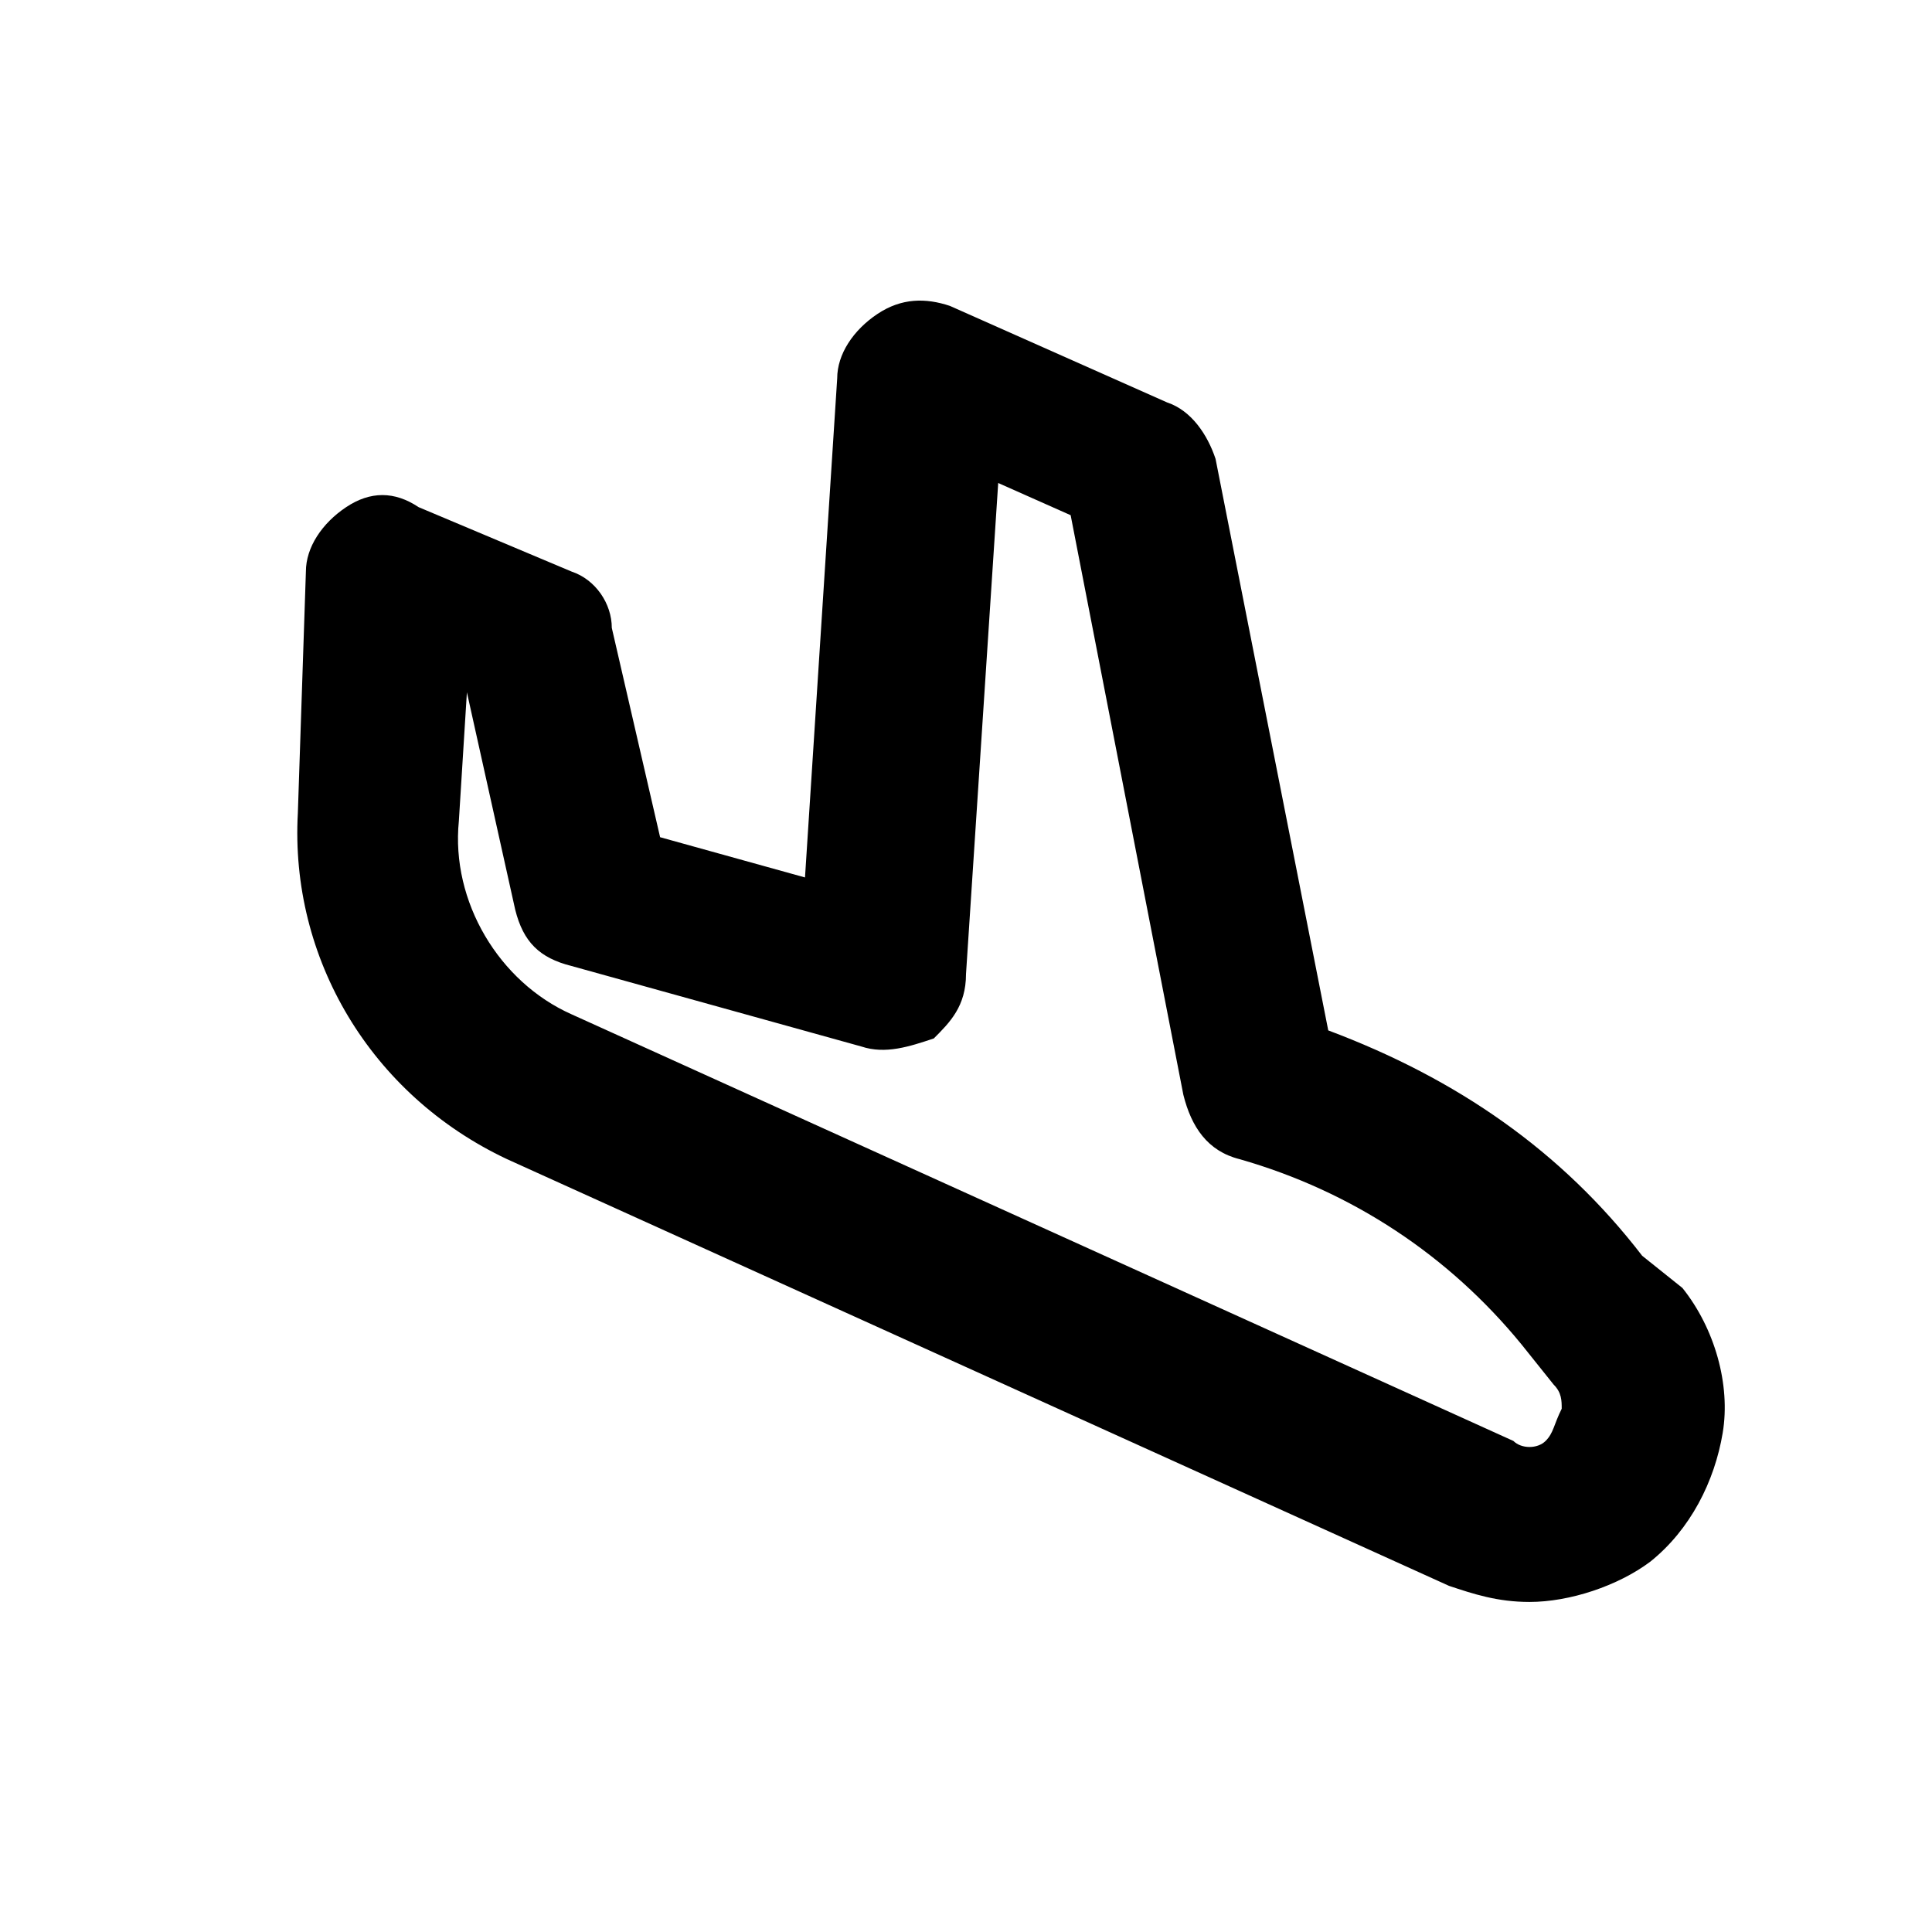 <?xml version="1.0" ?>
<svg width="800px" height="800px" viewBox="0 0 24 24" version="1.1" xml:space="preserve" xmlns="http://www.w3.org/2000/svg" xmlns:xlink="http://www.w3.org/1999/xlink">
<style type="text/css">
	.st0{opacity:0.2;fill:none;stroke:#000000;stroke-width:5.000000e-02;stroke-miterlimit:10;}
</style>
<g id="Layer_Grid"/>
<g id="Layer_2">
<path d="M20.4,15.6c-1-1.3-2.3-2.2-3.9-2.8l-1.4-7.1c-0.1-0.3-0.3-0.6-0.6-0.7l-2.7-1.2c-0.3-0.1-0.6-0.1-0.9,0.1   c-0.3,0.2-0.5,0.5-0.5,0.8L10,10.9l-1.8-0.5L7.6,7.8C7.6,7.5,7.4,7.2,7.1,7.1L5.2,6.3C4.9,6.1,4.6,6.1,4.3,6.3   C4,6.5,3.8,6.8,3.8,7.1l-0.1,3c-0.1,1.8,0.9,3.5,2.6,4.3L18,19.7c0.3,0.1,0.6,0.2,1,0.2c0.5,0,1.1-0.2,1.5-0.5c0,0,0,0,0,0   c0.5-0.4,0.8-1,0.9-1.6c0.1-0.6-0.1-1.3-0.5-1.8L20.4,15.6z M19.2,17.9c-0.1,0.1-0.3,0.1-0.4,0L7.1,12.6c-0.9-0.4-1.5-1.4-1.4-2.4   l0.1-1.6l0.6,2.7c0.1,0.4,0.3,0.6,0.7,0.7l3.6,1c0.3,0.1,0.6,0,0.9-0.1c0.2-0.2,0.4-0.4,0.4-0.8l0.4-6.1l0.9,0.4l1.4,7.2   c0.1,0.4,0.3,0.7,0.7,0.8c1.4,0.4,2.6,1.2,3.5,2.3l0.4,0.5c0.1,0.1,0.1,0.2,0.1,0.3C19.3,17.7,19.3,17.8,19.2,17.9z"/>
</g>
</svg>